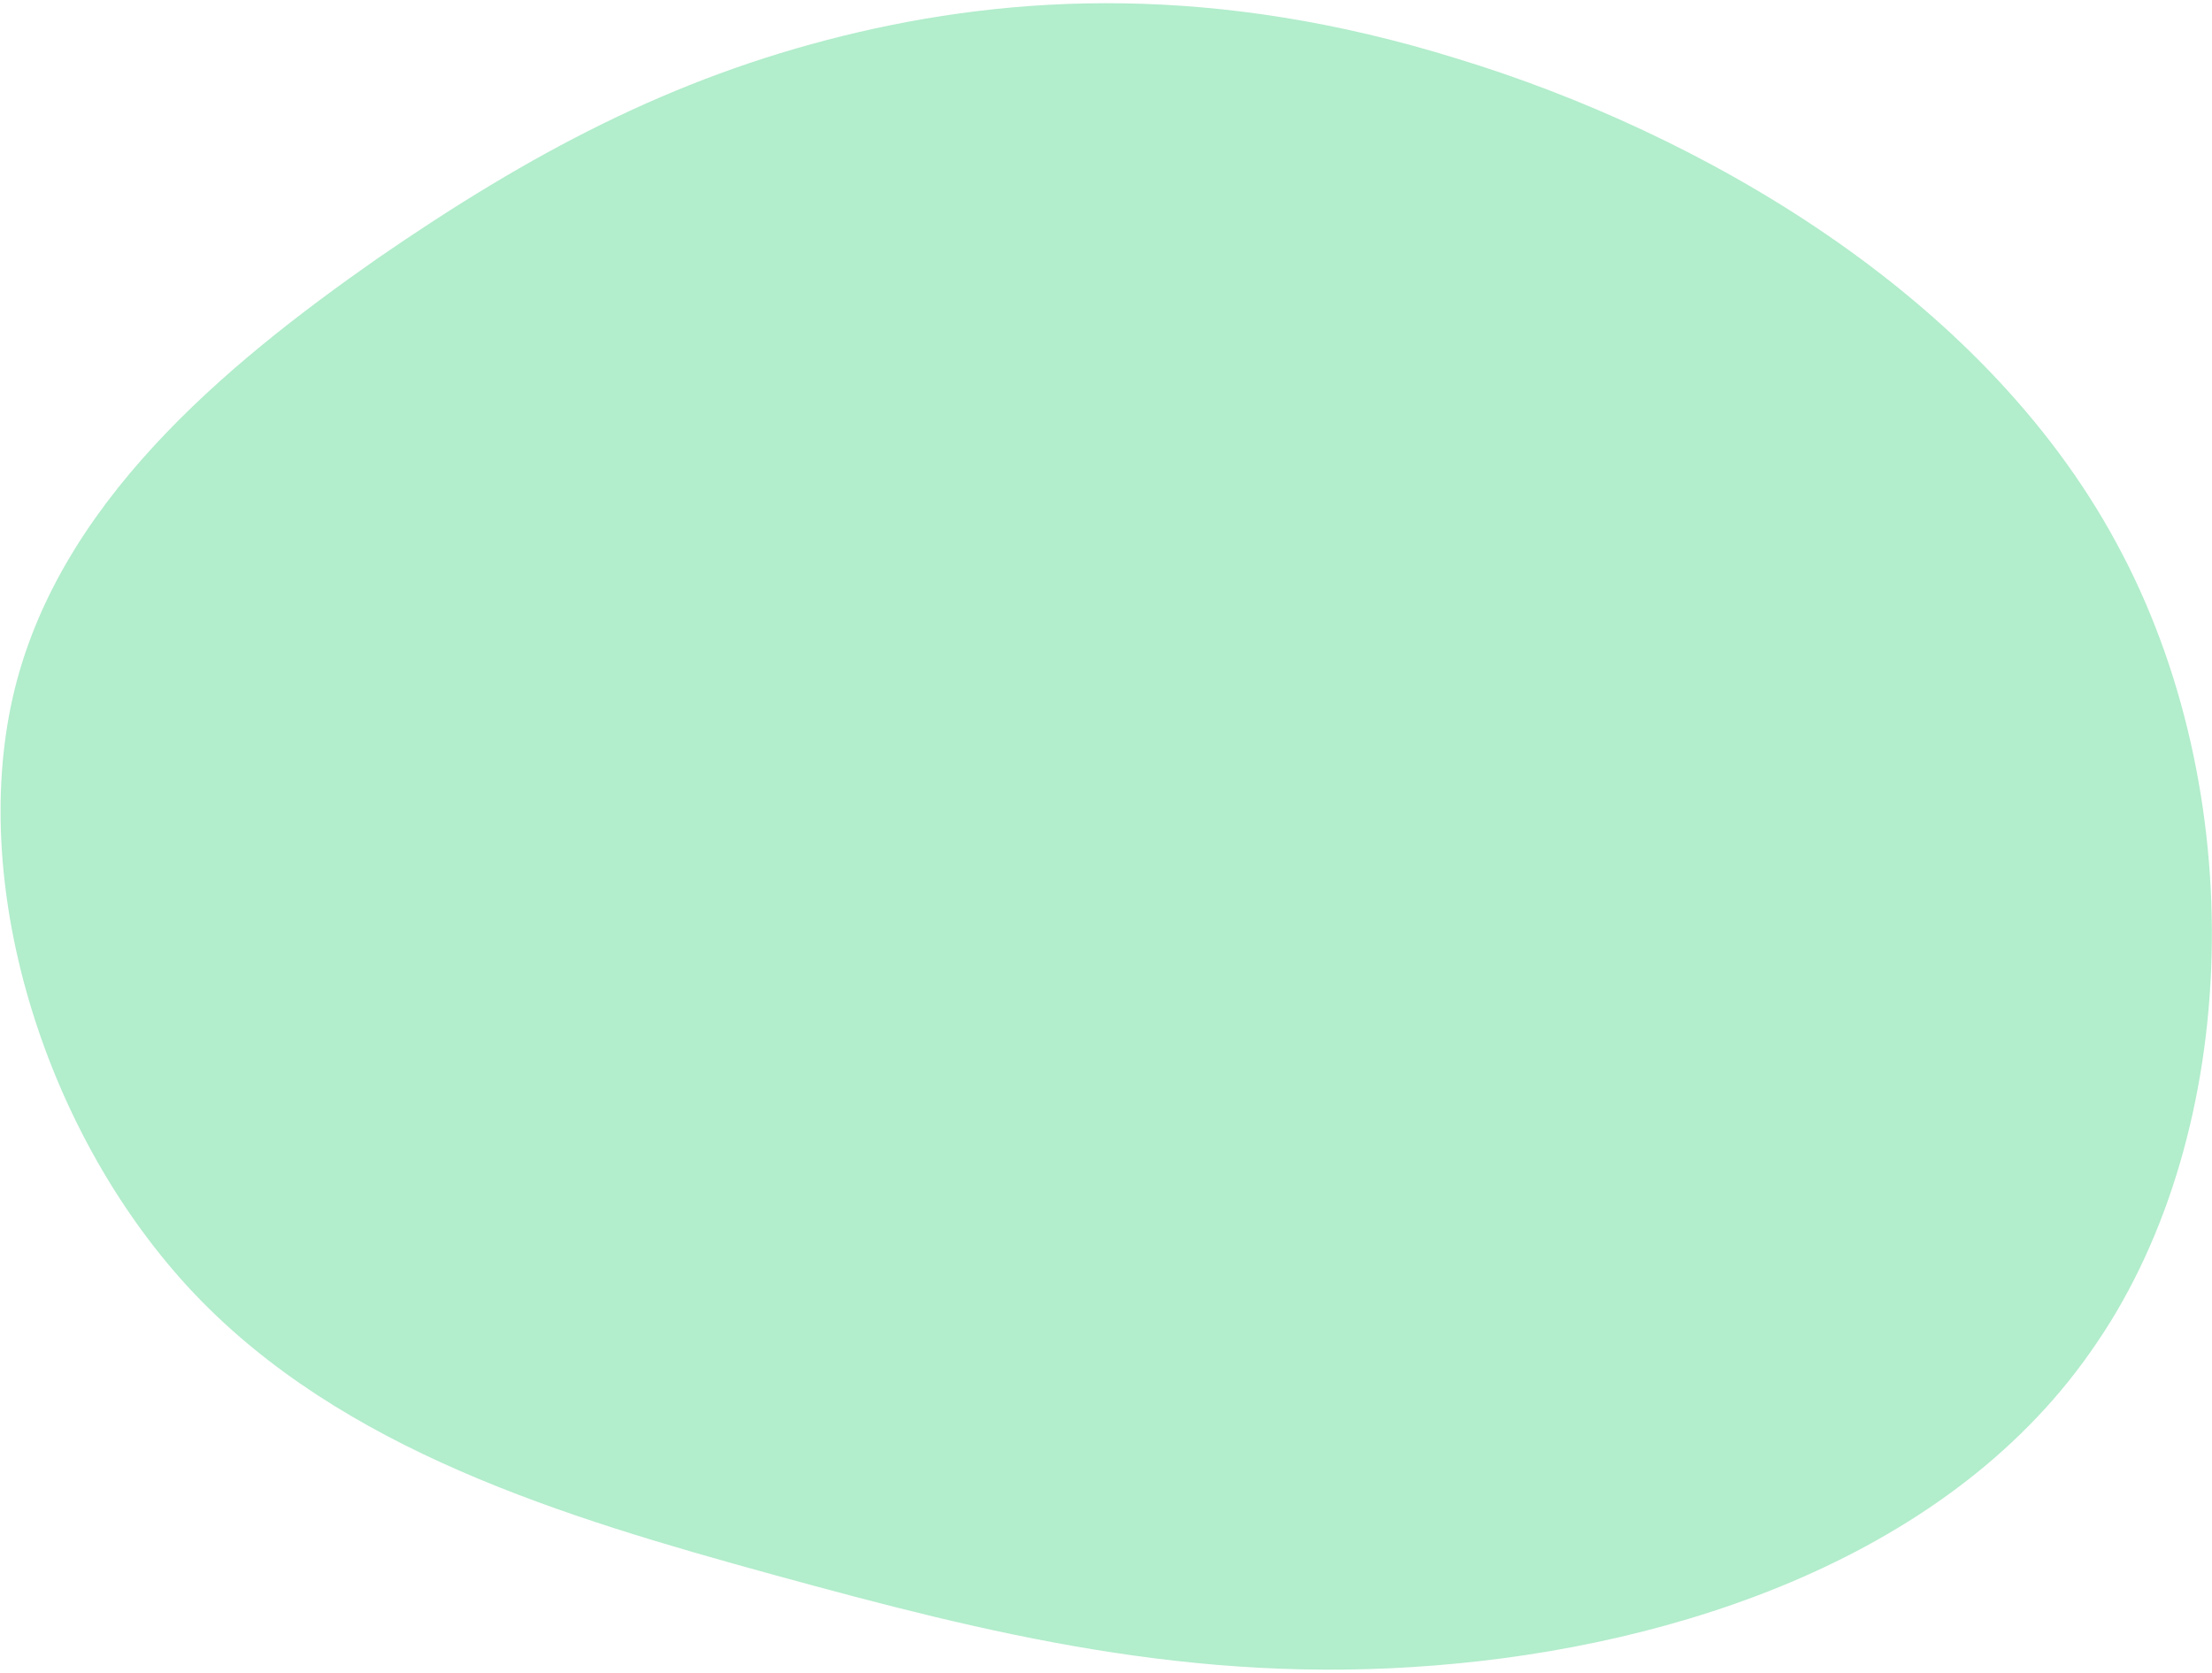 <svg xmlns="http://www.w3.org/2000/svg" width="521" height="394" viewBox="0 0 521 394" fill="none"><path d="M338.04 392.297C281.033 396.921 232.554 384.776 182.44 371.015C132.326 357.255 80.695 341.561 45.632 304.59C10.882 267.782 -7.302 209.696 3.005 164.275C13.313 118.853 52.854 86.105 88.8 60.954C125.058 35.968 158.151 18.425 198.483 8.47C238.816 -1.484 286.386 -3.85 343.248 13.828C400.228 31.19 466.693 69.076 498.445 127.827C530.316 186.262 527.979 266.208 493.909 316.238C460.033 366.749 394.617 387.826 338.04 392.297Z" fill="#B2EDCC"></path></svg>